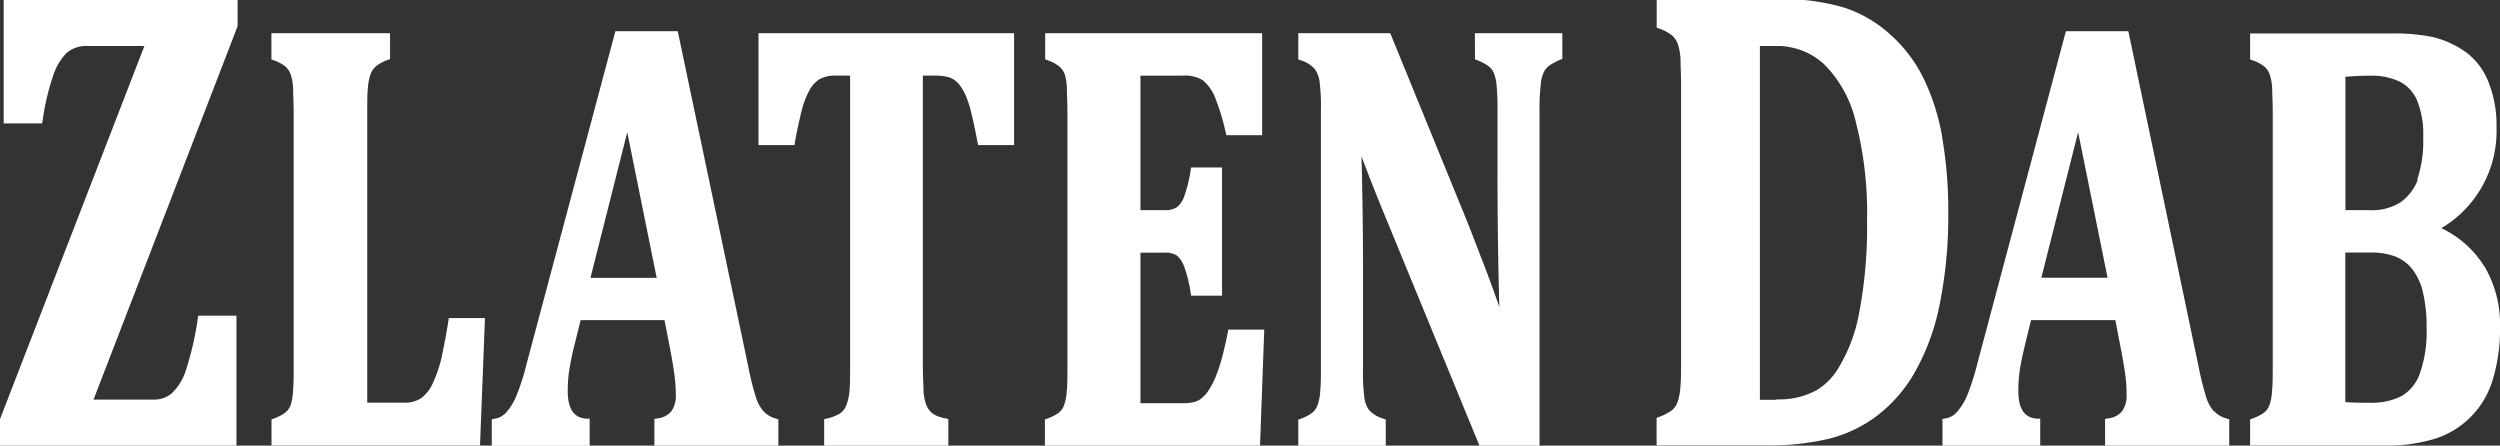 <svg id="Layer_1" data-name="Layer 1" xmlns="http://www.w3.org/2000/svg" viewBox="0 0 271.82 48.45"><rect x="0" y="0" width="271.82" height="48.45" fill="#333333" stroke="none"/><defs><style>.cls-1{fill:#fff;}</style></defs><title>Artboard 1</title><path class="cls-1" d="M.4,13.42H4.58l.06-.35A26.15,26.15,0,0,1,5.78,8.23,6.24,6.24,0,0,1,7.28,5.72,3.34,3.34,0,0,1,9.58,5h6.12L0,45.57l0,2.88H25.71V34.32H21.56l-.06.35a33.54,33.54,0,0,1-1.36,5.8,5.94,5.94,0,0,1-1.48,2.31,3,3,0,0,1-2,.67H10.17L25.83,2.86l0-2.86H.4Z"/><path class="cls-1" d="M48.74,34.95c-.18,1.17-.4,2.36-.67,3.64a13.74,13.74,0,0,1-1,3.05,4.17,4.17,0,0,1-1.25,1.63,3.14,3.14,0,0,1-1.89.51h-4V12.09c0-1,0-1.87.07-2.53A5.44,5.44,0,0,1,40.32,8a2,2,0,0,1,.62-.85,4.71,4.71,0,0,1,1.2-.63l.27-.1V3.61H29.51V6.46l.28.1A4.45,4.45,0,0,1,31,7.21a2.05,2.05,0,0,1,.6.86,5.57,5.57,0,0,1,.27,1.55c0,.75.06,1.6.06,2.53V39.91c0,1,0,1.81-.07,2.53A5.92,5.92,0,0,1,31.62,44a1.83,1.83,0,0,1-.61.86,4.52,4.52,0,0,1-1.22.64l-.27.1v2.84H52.19l.54-13.86H48.8Z"/><path class="cls-1" d="M83,44.7a4.25,4.25,0,0,1-.81-1.5,31,31,0,0,1-.84-3.38L73.69,3.39H66.91L57.27,39.51A25.1,25.1,0,0,1,56.16,43a6.47,6.47,0,0,1-1.09,1.81,2.09,2.09,0,0,1-1.25.71l-.35.06v2.9H64.11V45.52l-.38,0c-.86-.08-2-.48-2-3a14.15,14.15,0,0,1,.2-2.49c.13-.8.3-1.6.52-2.47l.68-2.75h9.12l.55,2.82c.25,1.29.42,2.29.52,3.07a16.78,16.78,0,0,1,.16,2.17A2.92,2.92,0,0,1,73,44.71a2.24,2.24,0,0,1-1.5.78l-.35.06v2.9H84.63V45.59l-.3-.09A2.77,2.77,0,0,1,83,44.7M71.4,30.21H64.2l4-15.83Z"/><path class="cls-1" d="M82.47,15.77h3.91l.06-.35c.17-1,.39-2,.64-3.05a10,10,0,0,1,.9-2.5A3.26,3.26,0,0,1,89.1,8.61,3.63,3.63,0,0,1,91,8.22h1.43V39.94c0,1.08,0,1.92-.07,2.57A5.11,5.11,0,0,1,92,44.1a1.78,1.78,0,0,1-.68.86,4.51,4.51,0,0,1-1.39.54l-.32.08v2.88h13.5V45.56l-.33-.07a4.34,4.34,0,0,1-1.14-.38,2,2,0,0,1-.61-.52,2.32,2.32,0,0,1-.38-.75,5.62,5.62,0,0,1-.24-1.33c0-.64-.07-1.52-.07-2.57V8.22h1.23a6.36,6.36,0,0,1,1.41.13,2.49,2.49,0,0,1,.83.37,2.76,2.76,0,0,1,.64.68,5.62,5.62,0,0,1,.61,1.13,12.48,12.48,0,0,1,.54,1.7c.19.77.43,1.9.68,3.2l.07.34h3.91V3.61H82.47Z"/><path class="cls-1" d="M133.49,36.18c-.27,1.32-.52,2.38-.75,3.16a17.13,17.13,0,0,1-.64,1.82,9.11,9.11,0,0,1-.68,1.26,3.52,3.52,0,0,1-.75.86,2.16,2.16,0,0,1-.83.43,5,5,0,0,1-1.24.13H124V27.47h2.61a2.29,2.29,0,0,1,1.36.32,3,3,0,0,1,.8,1.24,15,15,0,0,1,.68,2.77l.06.35h3.36V18.21h-3.36l-.06.35a14.59,14.59,0,0,1-.7,2.81,2.55,2.55,0,0,1-.79,1.16,2.38,2.38,0,0,1-1.35.32H124V8.23h4.59a3.56,3.56,0,0,1,2.22.52A4.89,4.89,0,0,1,132,10.33a23.28,23.28,0,0,1,1.26,4.05l.08.32h3.89V3.61H113.64V6.45l.27.1a4.22,4.22,0,0,1,1.24.66,2,2,0,0,1,.61.86A5.38,5.38,0,0,1,116,9.63c0,.69.06,1.54.06,2.53V39.94c0,1.09,0,1.9-.07,2.54a5.4,5.4,0,0,1-.29,1.56,1.81,1.81,0,0,1-.59.84,5.36,5.36,0,0,1-1.23.63l-.27.1v2.84H137l.46-12.61h-3.91Z"/><path class="cls-1" d="M160.37,6.44l.26.11a5.78,5.78,0,0,1,1.23.65,1.93,1.93,0,0,1,.53.67,4.27,4.27,0,0,1,.32,1.3,26.13,26.13,0,0,1,.11,3v6c0,5.68.07,10.68.2,15.21-.5-1.45-1.06-3-1.66-4.56l-.07-.18c-.78-2-1.41-3.67-1.9-4.88L151.16,3.61h-10V6.46l.28.1a3.38,3.38,0,0,1,1.49.92,2.89,2.89,0,0,1,.54,1.35,23,23,0,0,1,.15,3.27V40c0,.89,0,1.74-.07,2.48a5.42,5.42,0,0,1-.29,1.55,1.84,1.84,0,0,1-.6.86,4.68,4.68,0,0,1-1.23.64l-.27.1v2.84h9.51V45.61l-.27-.1a3.34,3.34,0,0,1-1.51-.88,2.94,2.94,0,0,1-.54-1.35A21,21,0,0,1,148.2,40V29.59c0-4.33-.06-8.56-.17-12.6.63,1.69,1.43,3.74,2.41,6.13l10.42,25.34h6.53V12.13a23.91,23.91,0,0,1,.14-3,3.72,3.72,0,0,1,.35-1.33,2.06,2.06,0,0,1,.52-.64,7.72,7.72,0,0,1,1.23-.66l.24-.11V3.61h-9.51Z"/><path class="cls-1" d="M211.19,15a24.28,24.28,0,0,0-2-6.39,15.47,15.47,0,0,0-3.58-4.78,13.82,13.82,0,0,0-5.09-3,23.11,23.11,0,0,0-7-.92H180.13V3l.27.1a4.85,4.85,0,0,1,1.35.72,2.2,2.2,0,0,1,.67.95,6.29,6.29,0,0,1,.3,1.7c0,.68.06,1.53.06,2.73V39.28c0,1.15,0,2-.07,2.75a6.41,6.41,0,0,1-.31,1.68,2,2,0,0,1-.66.93,5.45,5.45,0,0,1-1.35.69l-.27.1v3h11.69a29,29,0,0,0,6.72-.65,14.46,14.46,0,0,0,5.56-2.58,15.71,15.71,0,0,0,4.06-4.65,24.79,24.79,0,0,0,2.76-7.52,48.42,48.42,0,0,0,.92-9.87,46.3,46.3,0,0,0-.65-8.14m-18,28.45c-1,0-1.52,0-1.83,0V5c.4,0,1,0,1.78,0a7.52,7.52,0,0,1,5.22,2,13.09,13.09,0,0,1,3.43,6.26A39.78,39.78,0,0,1,203,24a49.53,49.53,0,0,1-.88,10.14,17.5,17.5,0,0,1-2.37,6.1,6.91,6.91,0,0,1-2.23,2.18,8.42,8.42,0,0,1-4.37,1"/><path class="cls-1" d="M240.69,44.7a4.19,4.19,0,0,1-.81-1.5,32.28,32.28,0,0,1-.84-3.38L231.41,3.39h-6.79L215,39.51a26.23,26.23,0,0,1-1.1,3.45,6.39,6.39,0,0,1-1.11,1.82,2.1,2.1,0,0,1-1.24.71l-.35.06v2.9h10.63V45.52l-.38,0c-.86-.08-2-.48-2-3a15.54,15.54,0,0,1,.19-2.49c.12-.71.28-1.47.52-2.47l.67-2.75H230l.54,2.82c.24,1.21.42,2.24.53,3.07a16.39,16.39,0,0,1,.15,2.17,2.94,2.94,0,0,1-.49,1.84,2.27,2.27,0,0,1-1.5.78l-.35.06v2.9h13.5V45.59l-.3-.09a2.84,2.84,0,0,1-1.35-.8m-11.58-14.5h-7.2l4-15.83Z"/><path class="cls-1" d="M270.06,28.88a11,11,0,0,0-4.62-4.07,12.26,12.26,0,0,0,6-11,12.55,12.55,0,0,0-.85-4.83,7.42,7.42,0,0,0-2.36-3.22A10.29,10.29,0,0,0,264.38,4a20.69,20.69,0,0,0-4.29-.36H244.65V6.46l.27.1a4.28,4.28,0,0,1,1.25.65,2,2,0,0,1,.6.87,5.33,5.33,0,0,1,.28,1.55c0,.63.06,1.48.06,2.53V39.94c0,.92,0,1.77-.07,2.53a6,6,0,0,1-.28,1.56,1.8,1.8,0,0,1-.6.84,5.18,5.18,0,0,1-1.24.63l-.27.1v2.84H259.2a17.81,17.81,0,0,0,5.53-.73,9.56,9.56,0,0,0,6.3-6.43,18.8,18.8,0,0,0,.79-5.73,12.31,12.31,0,0,0-1.75-6.68m-7.19-9.31A5.4,5.4,0,0,1,261,22a5.81,5.81,0,0,1-3.36.85h-2.63V8.35c.87-.08,1.78-.12,2.7-.12a7.21,7.21,0,0,1,3.18.63,4.1,4.1,0,0,1,1.89,2,9.72,9.72,0,0,1,.69,4.06,13,13,0,0,1-.65,4.6m-7.82,7.94h2.76a7.29,7.29,0,0,1,2.71.44,4.49,4.49,0,0,1,1.81,1.36,6.4,6.4,0,0,1,1.16,2.52,16.25,16.25,0,0,1,.4,3.87,13.67,13.67,0,0,1-.75,5,4.59,4.59,0,0,1-2,2.43,7.19,7.19,0,0,1-3.39.71c-1,0-1.87,0-2.7-.07Z"/></svg>